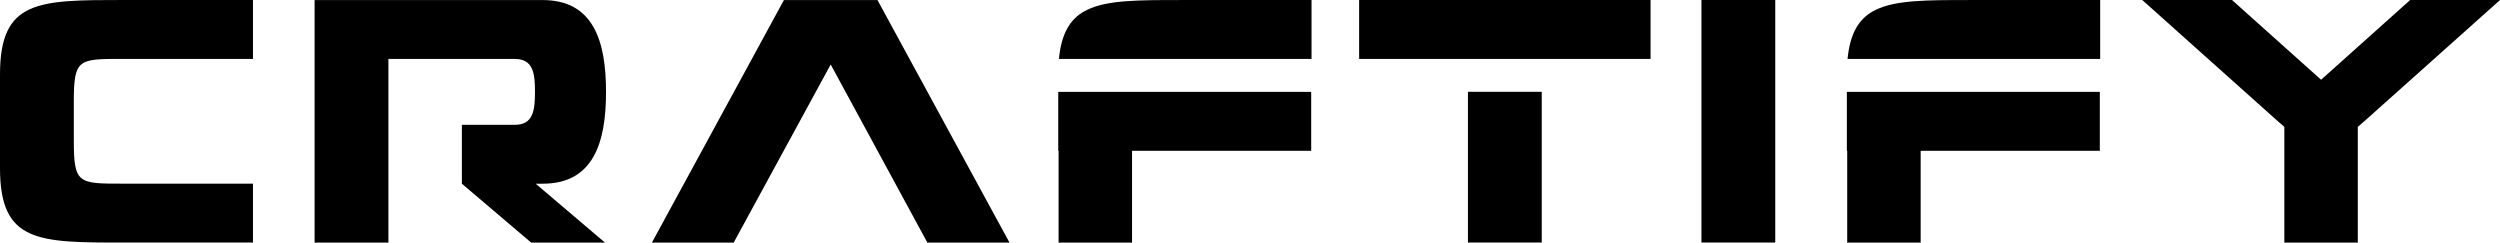 <svg version="1.1" width="810.56" height="78.663" viewBox="0 0 810.56 78.663" xml:space="preserve" id="svg9" xmlns="http://www.w3.org/2000/svg">
<desc id="desc1">Created with Fabric.js 5.3.0</desc>
<defs id="defs1">
</defs>

<g transform="translate(405.018,39.155)" id="g9">
<g id="g8">
		<g transform="matrix(0.83,0,0,0.83,-364.01,0.17)" id="path434729">
<path style="opacity:1;fill:#000000;fill-rule:nonzero;stroke:none;stroke-width:0;stroke-linecap:butt;stroke-linejoin:miter;stroke-miterlimit:2;stroke-dasharray:none;stroke-dashoffset:0" transform="translate(-71.25,-384)" d="M 70.032,359.64 H 120.66 V 336.62 H 70.167 c -33.569,0 -48.324,0 -48.324,29.102 v 36.547 c 0,29.102 14.754,29.102 48.324,29.102 h 50.493 v -23.01 H 70.032 c -17.597,0 -19.356,0.135 -19.356,-16.785 v -15.16 c 0,-16.92 1.76,-16.785 19.356,-16.785 z" stroke-linecap="round" id="path1"></path>
</g>
		<g transform="matrix(0.83,0,0,0.83,-255.77,0.18)" id="path434731">
<path style="opacity:1;fill:#000000;fill-rule:nonzero;stroke:none;stroke-width:0;stroke-linecap:butt;stroke-linejoin:miter;stroke-miterlimit:2;stroke-dasharray:none;stroke-dashoffset:0" transform="translate(-202.22,-384)" d="m 258.73,431.38 -27.072,-23.011 h 2.707 c 19.898,0 24.771,-16.108 24.771,-35.87 0,-19.763 -4.873,-35.87 -24.771,-35.87 h -89.067 v 94.752 h 28.832 V 359.64 h 49.406 c 7.174,0 7.851,5.685 7.851,12.859 0,7.174 -0.677,12.859 -7.851,12.859 h -20.71 v 23.011 l 27.072,23.011 z" stroke-linecap="round" id="path2"></path>
</g>
		<g transform="matrix(0.83,0,0,0.83,-135.69,0.18)" id="path434733">
<path style="opacity:1;fill:#000000;fill-rule:nonzero;stroke:none;stroke-width:0;stroke-linecap:butt;stroke-linejoin:miter;stroke-miterlimit:2;stroke-dasharray:none;stroke-dashoffset:0" transform="translate(-347.48,-384)" d="m 385.25,431.38 h 32.08 l -51.572,-94.752 h -36.547 l -51.572,94.752 h 31.945 l 37.901,-69.575 z" stroke-linecap="round" id="path3"></path>
</g>
		<g transform="matrix(0.83,0,0,0.83,-20.85,0.18)" id="path434735">
<path style="opacity:1;fill:#000000;fill-rule:nonzero;stroke:none;stroke-width:0;stroke-linecap:butt;stroke-linejoin:miter;stroke-miterlimit:2;stroke-dasharray:none;stroke-dashoffset:0" transform="translate(-486.56,-384)" d="m 437.36,359.64 h 98.67 v -23.02 h -50.895 c -16.785,0 -28.832,0 -36.683,3.79 -0.271,0.135 -0.406,0.271 -0.541,0.271 l -0.406,0.271 h -0.135 c -5.821,3.249 -9.069,8.934 -10.017,18.68 z m -0.271,35.87 h 0.135 v 35.87 h 28.696 v -35.87 h 69.981 v -23.011 h -98.813 z" stroke-linecap="round" id="path4"></path>
</g>
		<g transform="matrix(0.83,0,0,0.83,82.89,0.17)" id="path434737">
<path style="opacity:1;fill:#000000;fill-rule:nonzero;stroke:none;stroke-width:0;stroke-linecap:butt;stroke-linejoin:miter;stroke-miterlimit:2;stroke-dasharray:none;stroke-dashoffset:0" transform="translate(-612.09,-384)" d="m 555.17,336.62 v 23.011 h 113.84 v -23.01 z m 42.503,94.752 h 28.832 V 372.49 h -28.832 z" stroke-linecap="round" id="path5"></path>
</g>
		<g transform="matrix(0.83,0,0,0.83,158.6,0.17)" id="path434739">
<path style="opacity:1;fill:#000000;fill-rule:nonzero;stroke:none;stroke-width:0;stroke-linecap:butt;stroke-linejoin:miter;stroke-miterlimit:2;stroke-dasharray:none;stroke-dashoffset:0" transform="translate(-703.9,-384)" d="m 689.48,336.62 v 94.752 h 28.832 V 336.62 Z" stroke-linecap="round" id="path6"></path>
</g>
		<g transform="matrix(0.83,0,0,0.83,234.84,0.18)" id="path434741">
<path style="opacity:1;fill:#000000;fill-rule:nonzero;stroke:none;stroke-width:0;stroke-linecap:butt;stroke-linejoin:miter;stroke-miterlimit:2;stroke-dasharray:none;stroke-dashoffset:0" transform="translate(-796.02,-384)" d="m 746.82,359.64 h 98.677 v -23.02 h -50.895 c -16.785,0 -28.832,0 -36.683,3.79 -0.271,0.135 -0.406,0.271 -0.541,0.271 l -0.406,0.271 h -0.135 c -5.821,3.249 -9.069,8.934 -10.017,18.68 z m -0.271,35.87 h 0.135 v 35.87 h 28.696 v -35.87 h 69.981 v -23.011 h -98.813 z" stroke-linecap="round" id="path7"></path>
</g>
		<g transform="matrix(0.83,0,0,0.83,347.55,0.18)" id="path434743">
<path style="opacity:1;fill:#000000;fill-rule:nonzero;stroke:none;stroke-width:0;stroke-linecap:butt;stroke-linejoin:miter;stroke-miterlimit:2;stroke-dasharray:none;stroke-dashoffset:0" transform="translate(-932.33,-384)" d="m 949.77,383.46 52.43,-46.84 h -35.1 l -34.79,31.14 -34.79,-31.14 h -35.06 l 52.384,46.835 3.113,2.707 v 45.22 h 28.696 v -45.21 z" stroke-linecap="round" id="path8"></path>
</g>
</g>
</g>
</svg>
